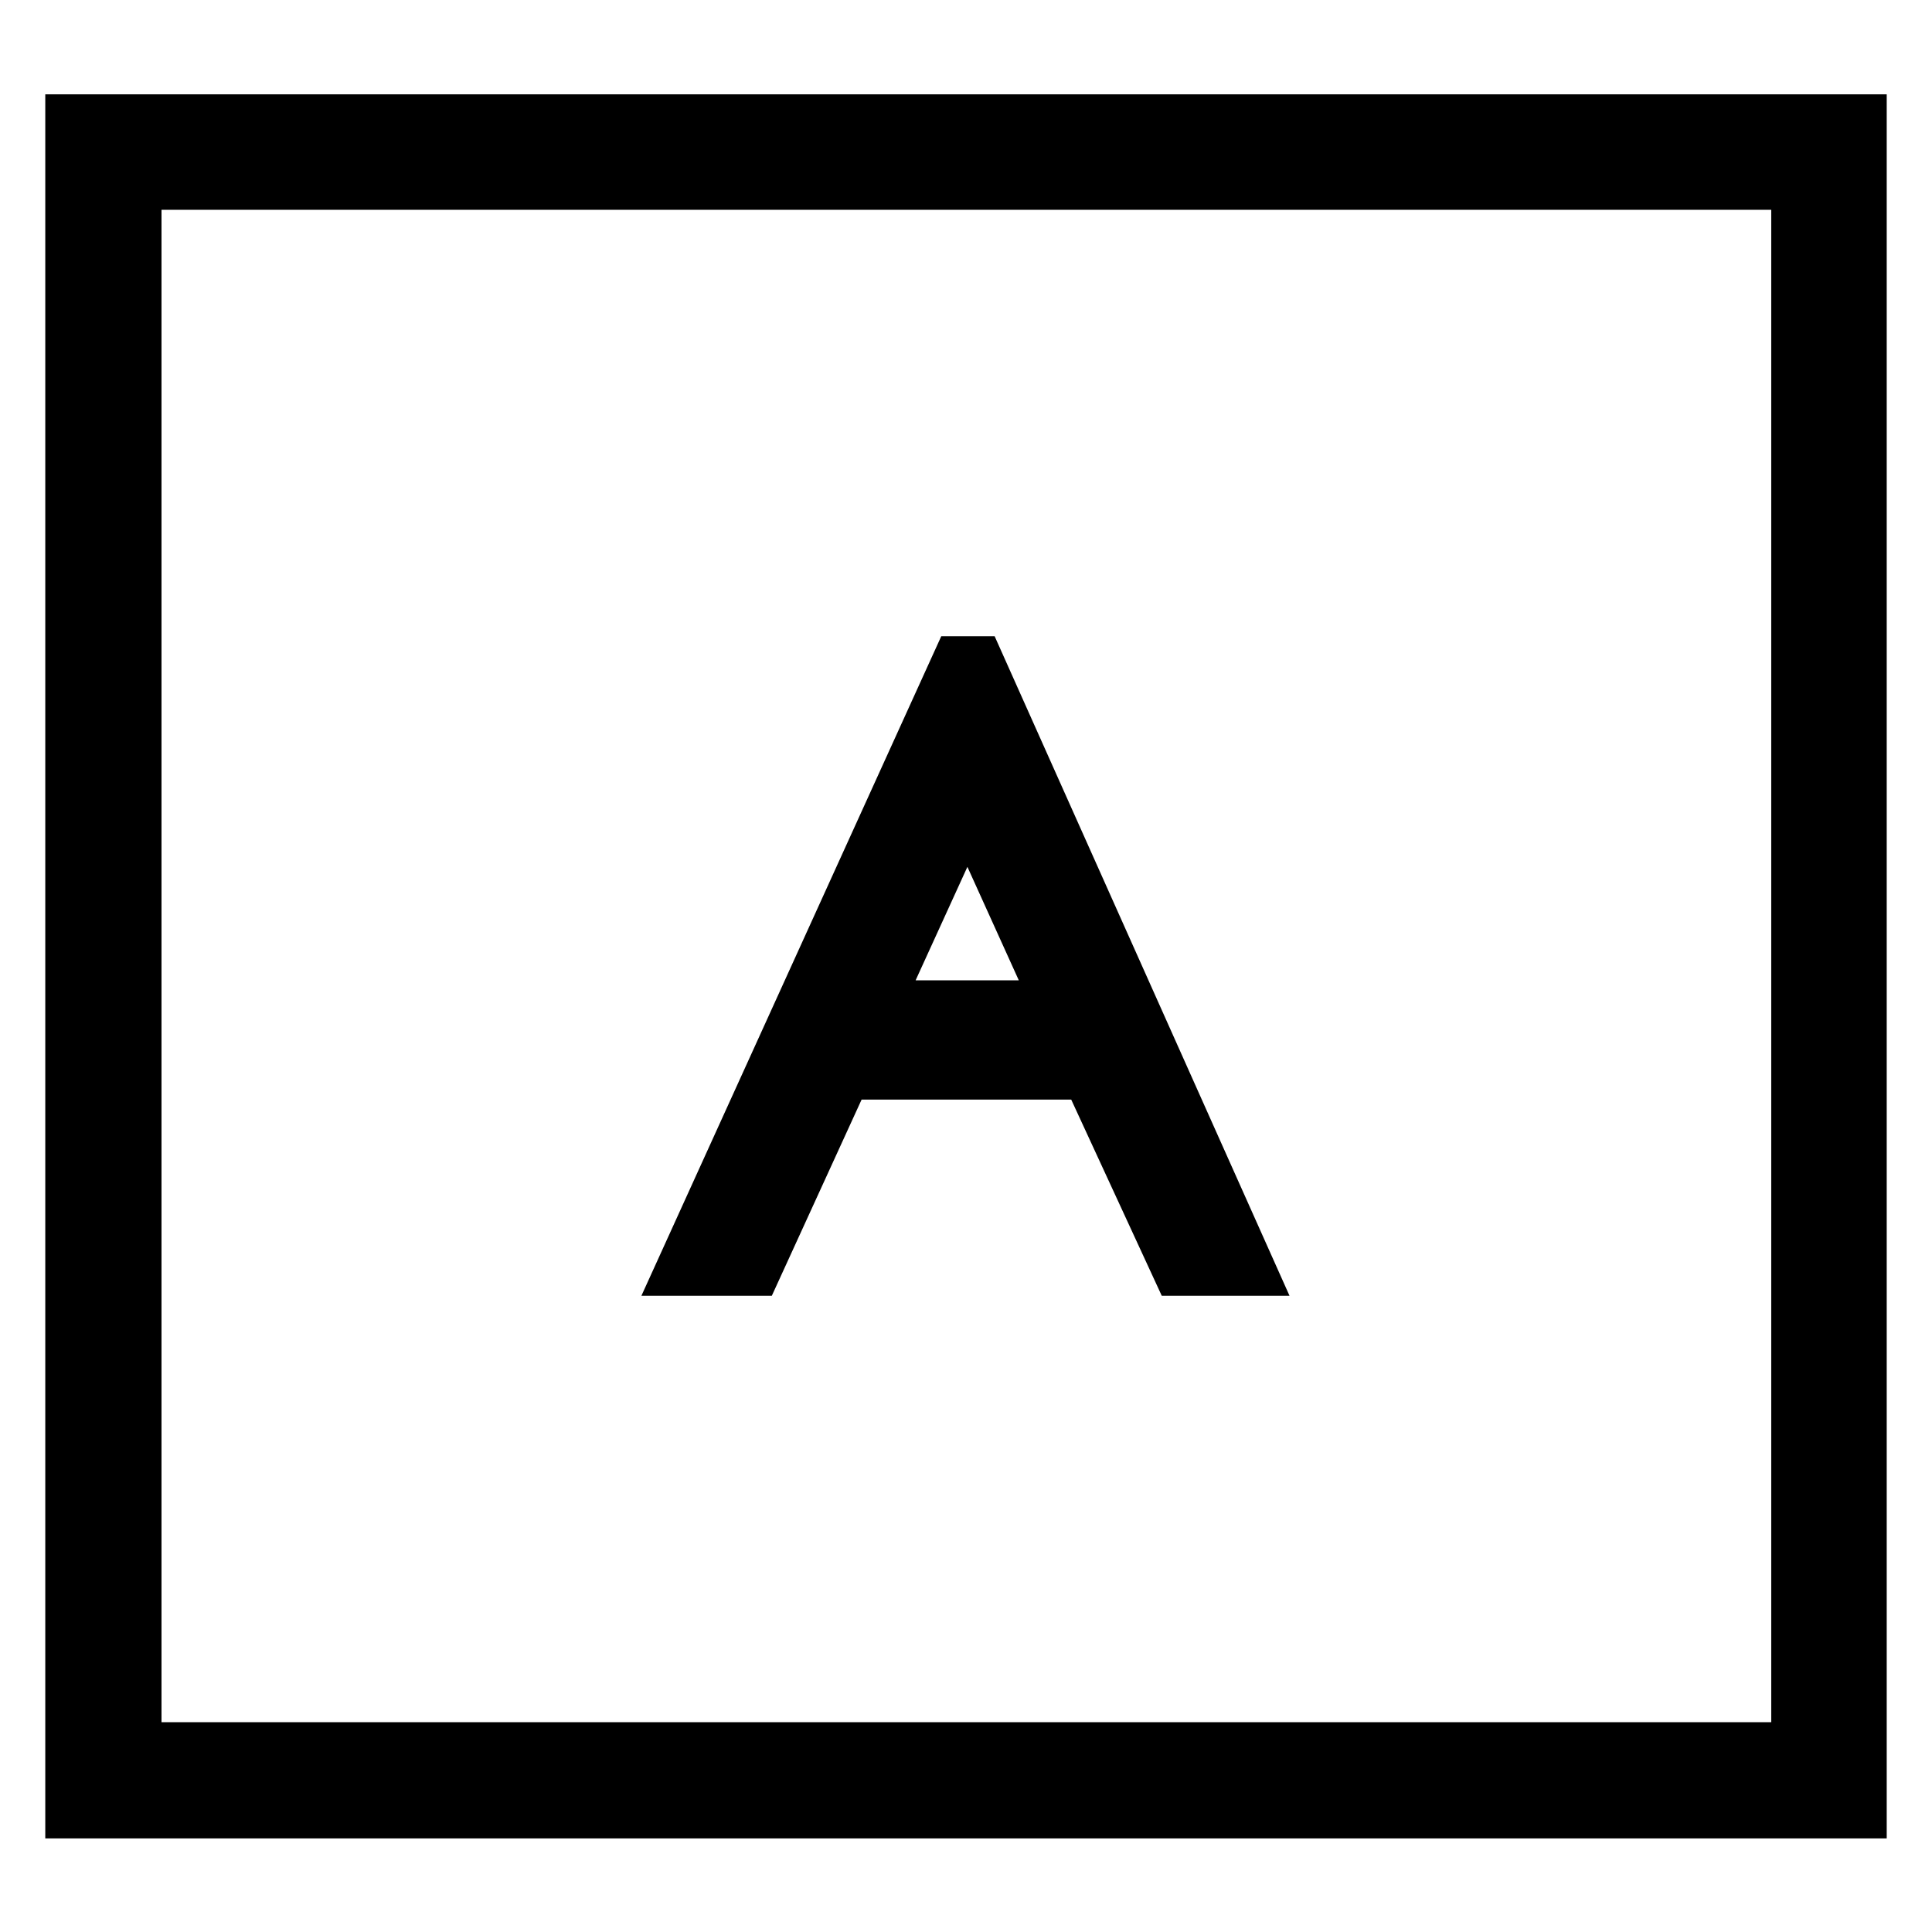 <?xml version="1.0" encoding="utf-8"?>
<!-- Svg Vector Icons : http://www.onlinewebfonts.com/icon -->
<!DOCTYPE svg PUBLIC "-//W3C//DTD SVG 1.1//EN" "http://www.w3.org/Graphics/SVG/1.1/DTD/svg11.dtd">
<svg version="1.1" xmlns="http://www.w3.org/2000/svg" xmlns:xlink="http://www.w3.org/1999/xlink" x="0px" y="0px" viewBox="0 0 256 256" enable-background="new 0 0 256 256" xml:space="preserve">
<g><g><path stroke-width="8" fill-opacity="0" stroke="#000000"  d="M128,128"/><path stroke-width="8" fill-opacity="0" stroke="#000000"  d="M129.2,88.3h-1.9l-36.1,79.4h8.5l11.9-26h32.9l12,26h8.2L129.2,88.3z M115.1,133.9l13.1-28.7l13,28.7H115.1z"/><path stroke-width="8" fill-opacity="0" stroke="#000000"  d="M10,16.5v223.1h236V16.5H10z M238.6,232.2H17.4V23.8h221.3V232.2L238.6,232.2z"/></g></g>
</svg>